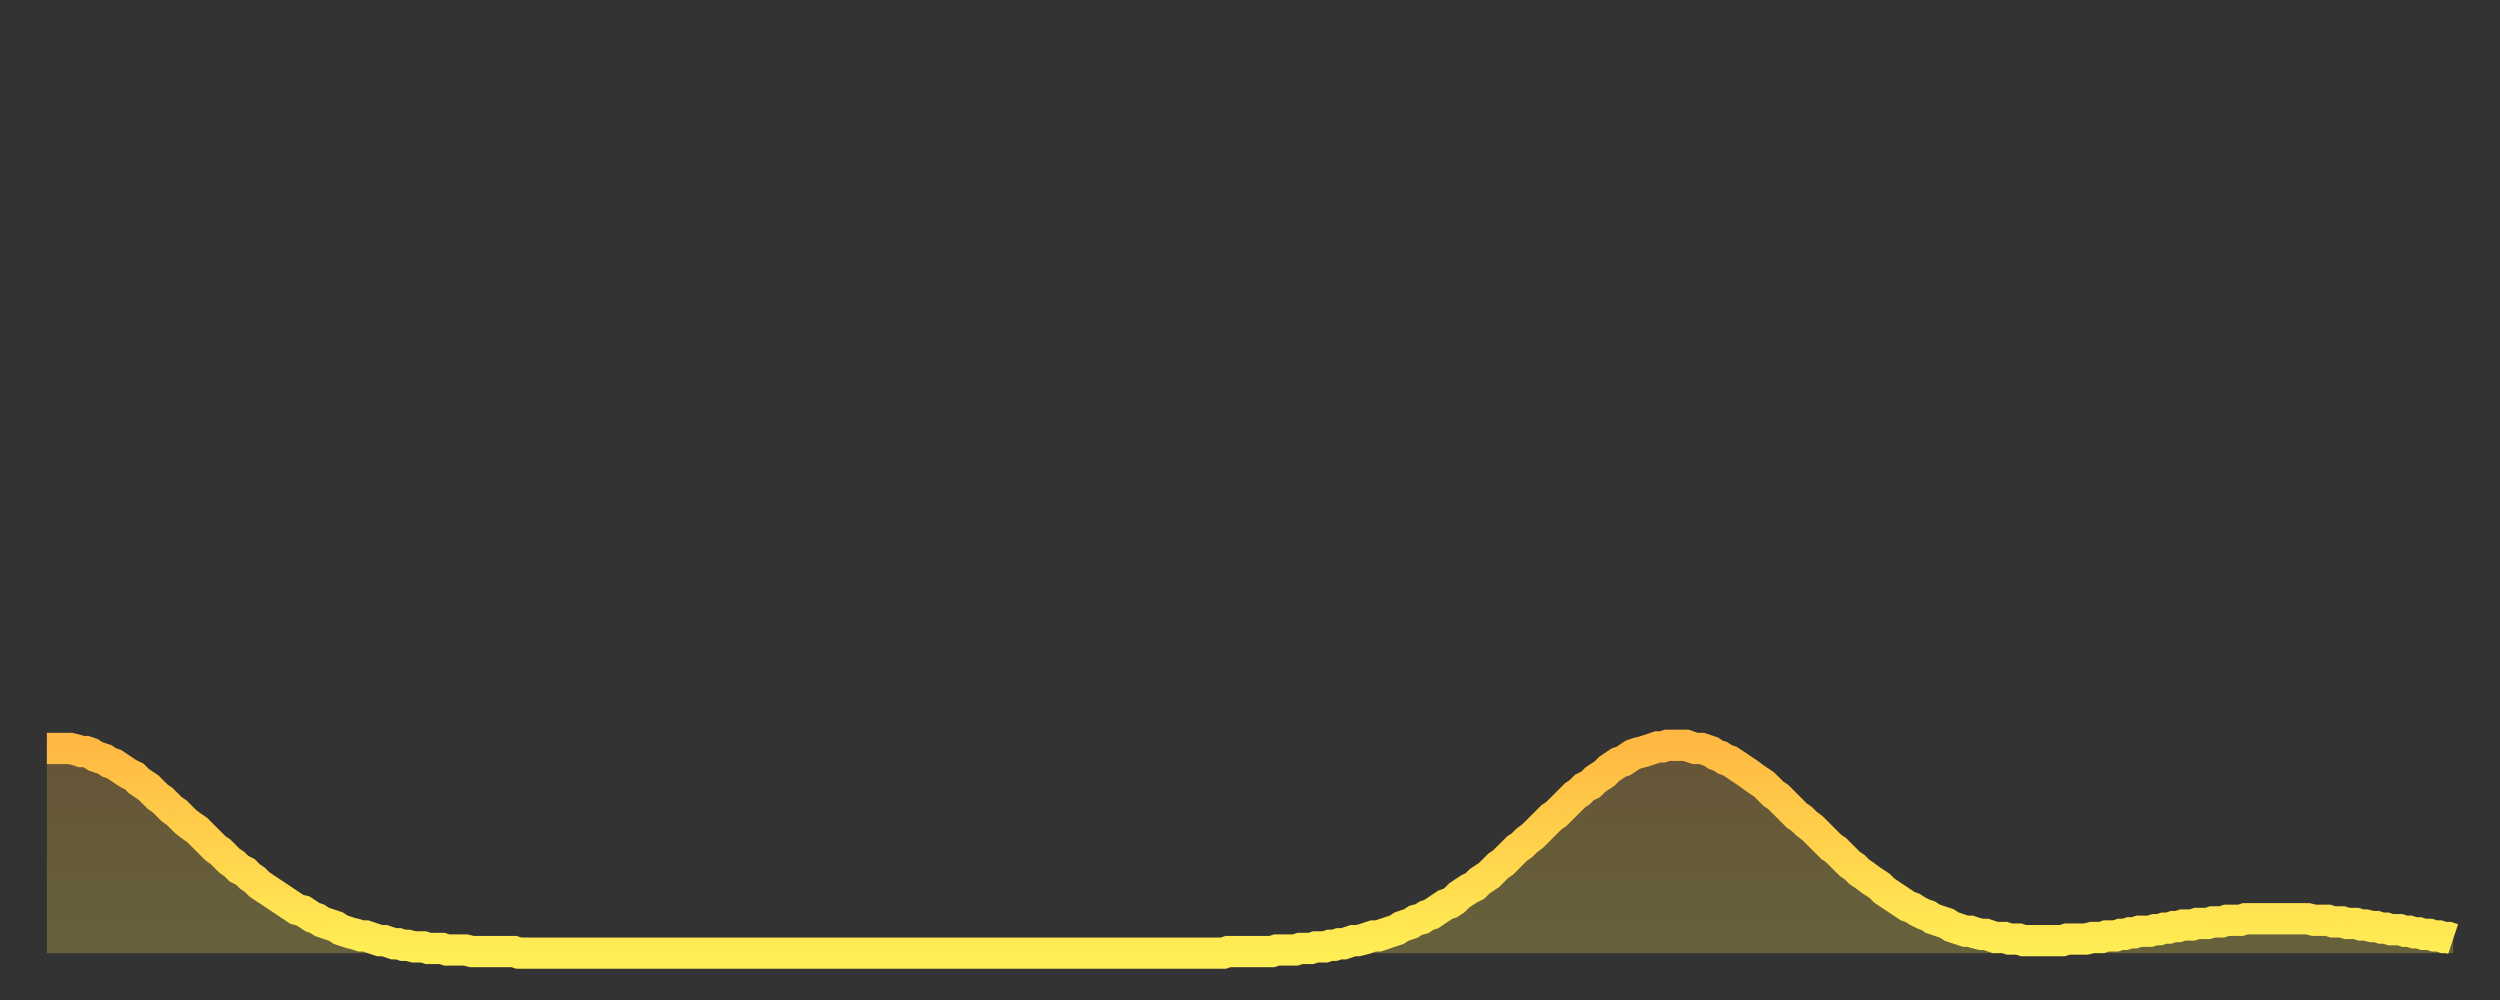 <?xml version="1.0" encoding="utf-8" ?>
<svg baseProfile="full" height="64" version="1.1" width="160" xmlns="http://www.w3.org/2000/svg" xmlns:ev="http://www.w3.org/2001/xml-events" xmlns:xlink="http://www.w3.org/1999/xlink"><rect width="100%" height="100%" fill="#333333" stroke="none"/><defs><linearGradient id="id1219728" x1="0" x2="0" y1="0" y2="1"><stop offset="0%" stop-color="#ffb943" /><stop offset="50%" stop-color="#ffd34c" /><stop offset="100%" stop-color="#ffee55" /></linearGradient></defs><g transform="translate(3,3)"><g><path d="M 0.0 44.9 0.3 44.9 0.6 44.9 0.9 44.9 1.2 44.9 1.5 44.9 1.9 45.0 2.2 45.1 2.5 45.1 2.8 45.2 3.1 45.4 3.4 45.5 3.7 45.6 4.0 45.8 4.3 45.9 4.6 46.1 4.9 46.3 5.2 46.5 5.6 46.7 5.9 47.0 6.2 47.2 6.5 47.4 6.8 47.7 7.1 48.0 7.4 48.2 7.7 48.5 8.0 48.8 8.3 49.0 8.6 49.3 8.9 49.6 9.3 49.9 9.6 50.1 9.9 50.4 10.2 50.7 10.5 51.0 10.8 51.3 11.1 51.5 11.4 51.8 11.7 52.1 12.0 52.3 12.3 52.6 12.7 52.8 13.0 53.1 13.3 53.3 13.6 53.6 13.9 53.8 14.2 54.0 14.5 54.2 14.8 54.4 15.1 54.6 15.4 54.8 15.7 55.0 16.0 55.2 16.4 55.3 16.7 55.5 17.0 55.7 17.3 55.8 17.6 56.0 17.9 56.1 18.2 56.2 18.5 56.3 18.8 56.5 19.1 56.6 19.4 56.7 19.8 56.8 20.1 56.9 20.4 56.9 20.7 57.0 21.0 57.1 21.3 57.2 21.6 57.2 21.9 57.3 22.2 57.4 22.5 57.4 22.8 57.5 23.1 57.5 23.5 57.6 23.8 57.6 24.1 57.6 24.4 57.7 24.7 57.7 25.0 57.7 25.3 57.7 25.6 57.8 25.9 57.8 26.2 57.8 26.5 57.8 26.8 57.8 27.2 57.9 27.5 57.9 27.8 57.9 28.1 57.9 28.4 57.9 28.7 57.9 29.0 57.9 29.3 57.9 29.6 57.9 29.9 57.9 30.2 58.0 30.6 58.0 30.9 58.0 31.2 58.0 31.5 58.0 31.8 58.0 32.1 58.0 32.4 58.0 32.7 58.0 33.0 58.0 33.3 58.0 33.6 58.0 33.9 58.0 34.3 58.0 34.6 58.0 34.9 58.0 35.2 58.0 35.5 58.0 35.8 58.0 36.1 58.0 36.4 58.0 36.7 58.0 37.0 58.0 37.3 58.0 37.7 58.0 38.0 58.0 38.3 58.0 38.6 58.0 38.9 58.0 39.2 58.0 39.5 58.0 39.8 58.0 40.1 58.0 40.4 58.0 40.7 58.0 41.0 58.0 41.4 58.0 41.7 58.0 42.0 58.0 42.3 58.0 42.6 58.0 42.9 58.0 43.2 58.0 43.5 58.0 43.8 58.0 44.1 58.0 44.4 58.0 44.7 58.0 45.1 58.0 45.4 58.0 45.7 58.0 46.0 58.0 46.3 58.0 46.6 58.0 46.9 58.0 47.2 58.0 47.5 58.0 47.8 58.0 48.1 58.0 48.5 58.0 48.8 58.0 49.1 58.0 49.4 58.0 49.7 58.0 50.0 58.0 50.3 58.0 50.6 58.0 50.9 58.0 51.2 58.0 51.5 58.0 51.8 58.0 52.2 58.0 52.5 58.0 52.8 58.0 53.1 58.0 53.4 58.0 53.7 58.0 54.0 58.0 54.3 58.0 54.6 58.0 54.9 58.0 55.2 58.0 55.6 58.0 55.9 58.0 56.2 58.0 56.5 58.0 56.8 58.0 57.1 58.0 57.4 58.0 57.7 58.0 58.0 58.0 58.3 58.0 58.6 58.0 58.9 58.0 59.3 58.0 59.6 58.0 59.9 58.0 60.2 58.0 60.5 58.0 60.8 58.0 61.1 58.0 61.4 58.0 61.7 58.0 62.0 58.0 62.3 58.0 62.6 58.0 63.0 58.0 63.3 58.0 63.6 58.0 63.9 58.0 64.2 58.0 64.5 58.0 64.8 58.0 65.1 58.0 65.4 58.0 65.7 58.0 66.0 58.0 66.4 58.0 66.7 58.0 67.0 58.0 67.3 58.0 67.6 58.0 67.9 58.0 68.2 58.0 68.5 58.0 68.8 58.0 69.1 58.0 69.4 58.0 69.7 58.0 70.1 58.0 70.4 58.0 70.7 58.0 71.0 58.0 71.3 58.0 71.6 58.0 71.9 58.0 72.2 58.0 72.5 58.0 72.8 58.0 73.1 58.0 73.5 58.0 73.8 58.0 74.1 58.0 74.4 58.0 74.7 58.0 75.0 58.0 75.3 58.0 75.6 57.9 75.9 57.9 76.2 57.9 76.5 57.9 76.8 57.9 77.2 57.9 77.5 57.9 77.8 57.9 78.1 57.9 78.4 57.9 78.7 57.8 79.0 57.8 79.3 57.8 79.6 57.8 79.9 57.8 80.2 57.7 80.5 57.7 80.9 57.7 81.2 57.6 81.5 57.6 81.8 57.6 82.1 57.5 82.4 57.5 82.7 57.4 83.0 57.4 83.3 57.3 83.6 57.2 83.9 57.2 84.3 57.1 84.6 57.0 84.9 56.9 85.2 56.9 85.5 56.8 85.8 56.7 86.1 56.6 86.4 56.5 86.7 56.3 87.0 56.2 87.3 56.1 87.6 55.9 88.0 55.8 88.3 55.6 88.6 55.5 88.9 55.3 89.2 55.1 89.5 54.9 89.8 54.8 90.1 54.6 90.4 54.3 90.7 54.1 91.0 53.9 91.4 53.7 91.7 53.4 92.0 53.2 92.3 53.0 92.6 52.7 92.9 52.4 93.2 52.2 93.5 51.9 93.8 51.6 94.1 51.3 94.4 51.1 94.7 50.8 95.1 50.5 95.4 50.2 95.7 49.9 96.0 49.6 96.3 49.3 96.6 49.1 96.9 48.8 97.2 48.5 97.5 48.2 97.8 47.9 98.1 47.7 98.4 47.4 98.8 47.2 99.1 46.9 99.4 46.7 99.7 46.5 100.0 46.2 100.3 46.0 100.6 45.8 100.9 45.7 101.2 45.5 101.5 45.3 101.8 45.2 102.2 45.1 102.5 45.0 102.8 44.9 103.1 44.8 103.4 44.8 103.7 44.7 104.0 44.7 104.3 44.7 104.6 44.7 104.9 44.7 105.2 44.8 105.5 44.9 105.9 44.9 106.2 45.0 106.5 45.1 106.8 45.3 107.1 45.4 107.4 45.6 107.7 45.7 108.0 45.9 108.3 46.1 108.6 46.3 108.9 46.5 109.3 46.8 109.6 47.0 109.9 47.2 110.2 47.5 110.5 47.8 110.8 48.0 111.1 48.3 111.4 48.6 111.7 48.9 112.0 49.2 112.3 49.4 112.6 49.7 113.0 50.0 113.3 50.3 113.6 50.6 113.9 50.9 114.2 51.2 114.5 51.4 114.8 51.7 115.1 52.0 115.4 52.3 115.7 52.5 116.0 52.8 116.3 53.0 116.7 53.3 117.0 53.5 117.3 53.7 117.6 54.0 117.9 54.2 118.2 54.4 118.5 54.6 118.8 54.8 119.1 55.0 119.4 55.1 119.7 55.3 120.1 55.5 120.4 55.6 120.7 55.8 121.0 55.9 121.3 56.0 121.6 56.1 121.9 56.3 122.2 56.4 122.5 56.5 122.8 56.6 123.1 56.6 123.4 56.7 123.8 56.8 124.1 56.8 124.4 56.9 124.7 57.0 125.0 57.0 125.3 57.0 125.6 57.1 125.9 57.1 126.2 57.1 126.5 57.2 126.8 57.2 127.2 57.2 127.5 57.2 127.8 57.2 128.1 57.2 128.4 57.2 128.7 57.2 129.0 57.2 129.3 57.1 129.6 57.1 129.9 57.1 130.2 57.1 130.5 57.1 130.9 57.0 131.2 57.0 131.5 57.0 131.8 56.9 132.1 56.9 132.4 56.9 132.7 56.8 133.0 56.8 133.3 56.7 133.6 56.7 133.9 56.6 134.2 56.6 134.6 56.6 134.9 56.5 135.2 56.5 135.5 56.4 135.8 56.4 136.1 56.3 136.4 56.3 136.7 56.2 137.0 56.2 137.3 56.2 137.6 56.1 138.0 56.1 138.3 56.1 138.6 56.0 138.9 56.0 139.2 56.0 139.5 55.9 139.8 55.9 140.1 55.9 140.4 55.9 140.7 55.8 141.0 55.8 141.3 55.8 141.7 55.8 142.0 55.8 142.3 55.8 142.6 55.8 142.9 55.8 143.2 55.8 143.5 55.8 143.8 55.8 144.1 55.8 144.4 55.8 144.7 55.8 145.1 55.9 145.4 55.9 145.7 55.9 146.0 55.9 146.3 56.0 146.6 56.0 146.9 56.0 147.2 56.1 147.5 56.1 147.8 56.1 148.1 56.2 148.4 56.2 148.8 56.3 149.1 56.3 149.4 56.4 149.7 56.4 150.0 56.5 150.3 56.5 150.6 56.5 150.9 56.6 151.2 56.6 151.5 56.7 151.8 56.7 152.1 56.8 152.5 56.8 152.8 56.9 153.1 56.9 153.4 57.0 153.7 57.0 154.0 57.1" fill="none" id="graph-curve" opacity="1" stroke="url(#id1219728)" stroke-width="2" /><path d="M 0 58 L 0.0 44.9 0.3 44.9 0.6 44.9 0.9 44.9 1.2 44.9 1.5 44.9 1.9 45.0 2.2 45.1 2.5 45.1 2.8 45.2 3.1 45.4 3.4 45.5 3.7 45.6 4.0 45.8 4.3 45.9 4.6 46.1 4.9 46.3 5.2 46.5 5.6 46.7 5.9 47.0 6.2 47.2 6.5 47.4 6.8 47.7 7.1 48.0 7.4 48.2 7.7 48.5 8.0 48.8 8.3 49.0 8.6 49.3 8.9 49.6 9.3 49.9 9.6 50.1 9.9 50.4 10.2 50.7 10.5 51.0 10.8 51.3 11.1 51.5 11.4 51.8 11.7 52.1 12.0 52.3 12.3 52.6 12.7 52.8 13.0 53.1 13.3 53.3 13.6 53.6 13.9 53.8 14.2 54.0 14.5 54.2 14.8 54.4 15.1 54.6 15.4 54.8 15.7 55.0 16.0 55.2 16.4 55.3 16.7 55.5 17.0 55.7 17.3 55.8 17.6 56.0 17.9 56.1 18.2 56.2 18.5 56.3 18.8 56.5 19.1 56.6 19.4 56.7 19.8 56.8 20.1 56.9 20.4 56.9 20.7 57.0 21.0 57.1 21.3 57.2 21.6 57.2 21.9 57.3 22.2 57.4 22.5 57.4 22.8 57.5 23.1 57.5 23.5 57.6 23.8 57.6 24.1 57.6 24.4 57.7 24.7 57.7 25.0 57.7 25.3 57.7 25.6 57.8 25.9 57.8 26.2 57.8 26.5 57.8 26.8 57.8 27.2 57.9 27.5 57.9 27.8 57.9 28.1 57.9 28.4 57.9 28.7 57.9 29.0 57.9 29.3 57.9 29.6 57.9 29.9 57.9 30.2 58.0 30.6 58.0 30.9 58.0 31.2 58.0 31.5 58.0 31.8 58.0 32.1 58.0 32.4 58.0 32.7 58.0 33.0 58.0 33.3 58.0 33.6 58.0 33.9 58.0 34.3 58.0 34.6 58.0 34.9 58.0 35.2 58.0 35.5 58.0 35.8 58.0 36.1 58.0 36.4 58.0 36.7 58.0 37.0 58.0 37.3 58.0 37.7 58.0 38.0 58.0 38.3 58.0 38.6 58.0 38.9 58.0 39.2 58.0 39.5 58.0 39.8 58.0 40.1 58.0 40.4 58.0 40.7 58.0 41.0 58.0 41.4 58.0 41.7 58.0 42.0 58.0 42.3 58.0 42.6 58.0 42.9 58.0 43.2 58.0 43.5 58.0 43.8 58.0 44.1 58.0 44.4 58.0 44.7 58.0 45.1 58.0 45.4 58.0 45.7 58.0 46.0 58.0 46.3 58.0 46.6 58.0 46.9 58.0 47.2 58.0 47.5 58.0 47.8 58.0 48.1 58.0 48.5 58.0 48.8 58.0 49.1 58.0 49.4 58.0 49.7 58.0 50.0 58.0 50.3 58.0 50.6 58.0 50.9 58.0 51.2 58.0 51.5 58.0 51.8 58.0 52.2 58.0 52.5 58.0 52.8 58.0 53.1 58.0 53.4 58.0 53.7 58.0 54.0 58.0 54.3 58.0 54.6 58.0 54.9 58.0 55.2 58.0 55.6 58.0 55.9 58.0 56.2 58.0 56.5 58.0 56.8 58.0 57.1 58.0 57.4 58.0 57.7 58.0 58.0 58.0 58.3 58.0 58.6 58.0 58.9 58.0 59.3 58.0 59.6 58.0 59.9 58.0 60.2 58.0 60.5 58.0 60.8 58.0 61.1 58.0 61.4 58.0 61.7 58.0 62.0 58.0 62.3 58.0 62.6 58.0 63.0 58.0 63.3 58.0 63.6 58.0 63.9 58.0 64.2 58.0 64.5 58.0 64.8 58.0 65.1 58.0 65.4 58.0 65.7 58.0 66.0 58.0 66.4 58.0 66.7 58.0 67.0 58.0 67.3 58.0 67.6 58.0 67.9 58.0 68.2 58.0 68.5 58.0 68.8 58.0 69.1 58.0 69.4 58.0 69.7 58.0 70.1 58.0 70.4 58.0 70.7 58.0 71.0 58.0 71.3 58.0 71.6 58.0 71.9 58.0 72.2 58.0 72.5 58.0 72.8 58.0 73.1 58.0 73.5 58.0 73.8 58.0 74.1 58.0 74.4 58.0 74.7 58.0 75.0 58.0 75.3 58.0 75.6 57.9 75.9 57.9 76.2 57.9 76.5 57.9 76.8 57.9 77.2 57.9 77.5 57.9 77.8 57.9 78.1 57.9 78.4 57.9 78.7 57.8 79.0 57.8 79.3 57.8 79.6 57.8 79.9 57.8 80.2 57.7 80.5 57.7 80.9 57.7 81.2 57.6 81.5 57.6 81.8 57.6 82.1 57.5 82.4 57.5 82.7 57.4 83.0 57.4 83.3 57.3 83.6 57.2 83.9 57.2 84.3 57.1 84.6 57.0 84.9 56.9 85.2 56.9 85.5 56.8 85.8 56.7 86.1 56.6 86.4 56.5 86.7 56.3 87.0 56.2 87.3 56.1 87.6 55.9 88.0 55.8 88.3 55.6 88.6 55.5 88.9 55.3 89.2 55.1 89.5 54.9 89.8 54.8 90.1 54.6 90.4 54.3 90.7 54.1 91.0 53.9 91.4 53.7 91.7 53.4 92.0 53.2 92.3 53.0 92.6 52.7 92.9 52.4 93.2 52.2 93.5 51.9 93.8 51.6 94.1 51.3 94.4 51.1 94.7 50.8 95.1 50.5 95.4 50.2 95.7 49.9 96.0 49.6 96.3 49.3 96.6 49.1 96.9 48.8 97.2 48.5 97.5 48.2 97.8 47.9 98.1 47.7 98.4 47.4 98.8 47.2 99.1 46.9 99.4 46.7 99.7 46.5 100.0 46.2 100.3 46.0 100.6 45.8 100.9 45.7 101.2 45.5 101.5 45.3 101.8 45.2 102.2 45.1 102.5 45.0 102.8 44.9 103.1 44.8 103.4 44.8 103.7 44.7 104.0 44.7 104.3 44.7 104.6 44.7 104.9 44.7 105.2 44.8 105.5 44.9 105.9 44.9 106.2 45.0 106.5 45.1 106.8 45.3 107.1 45.4 107.4 45.6 107.7 45.7 108.0 45.9 108.3 46.1 108.6 46.3 108.9 46.5 109.3 46.8 109.6 47.0 109.9 47.2 110.2 47.5 110.5 47.8 110.8 48.0 111.1 48.3 111.4 48.6 111.7 48.9 112.0 49.2 112.3 49.4 112.6 49.7 113.0 50.0 113.3 50.3 113.6 50.6 113.9 50.9 114.2 51.2 114.5 51.4 114.8 51.7 115.1 52.0 115.4 52.3 115.7 52.5 116.0 52.8 116.3 53.0 116.7 53.3 117.0 53.5 117.3 53.7 117.6 54.0 117.9 54.2 118.2 54.4 118.5 54.6 118.8 54.8 119.1 55.0 119.4 55.1 119.7 55.3 120.1 55.5 120.4 55.6 120.7 55.8 121.0 55.9 121.3 56.0 121.6 56.1 121.9 56.3 122.2 56.4 122.5 56.5 122.8 56.6 123.1 56.6 123.4 56.7 123.8 56.8 124.1 56.8 124.4 56.9 124.7 57.0 125.0 57.0 125.3 57.0 125.6 57.1 125.9 57.1 126.2 57.1 126.5 57.2 126.8 57.2 127.2 57.2 127.5 57.2 127.8 57.2 128.1 57.2 128.4 57.2 128.7 57.2 129.0 57.2 129.3 57.1 129.6 57.1 129.9 57.1 130.2 57.1 130.5 57.1 130.9 57.0 131.2 57.0 131.5 57.0 131.8 56.9 132.1 56.9 132.4 56.9 132.7 56.8 133.0 56.8 133.3 56.7 133.6 56.7 133.9 56.6 134.2 56.6 134.6 56.6 134.9 56.5 135.2 56.5 135.5 56.4 135.8 56.4 136.1 56.3 136.4 56.3 136.7 56.2 137.0 56.2 137.3 56.2 137.6 56.1 138.0 56.1 138.3 56.1 138.6 56.0 138.9 56.0 139.2 56.0 139.5 55.9 139.8 55.9 140.1 55.9 140.4 55.9 140.7 55.8 141.0 55.8 141.3 55.8 141.7 55.8 142.0 55.8 142.3 55.8 142.6 55.8 142.9 55.8 143.2 55.8 143.5 55.8 143.8 55.8 144.1 55.8 144.4 55.8 144.7 55.8 145.1 55.9 145.4 55.9 145.7 55.9 146.0 55.9 146.3 56.0 146.6 56.0 146.9 56.0 147.2 56.1 147.5 56.1 147.8 56.1 148.1 56.2 148.4 56.2 148.8 56.3 149.1 56.3 149.4 56.4 149.7 56.4 150.0 56.5 150.3 56.5 150.6 56.5 150.9 56.6 151.2 56.6 151.5 56.7 151.8 56.7 152.1 56.8 152.5 56.8 152.8 56.9 153.1 56.9 153.4 57.0 153.7 57.0 154.0 57.1 154 58" fill="url(#id1219728)" fill-opacity=".25" id="graph-shadow" /></g></g></svg>
